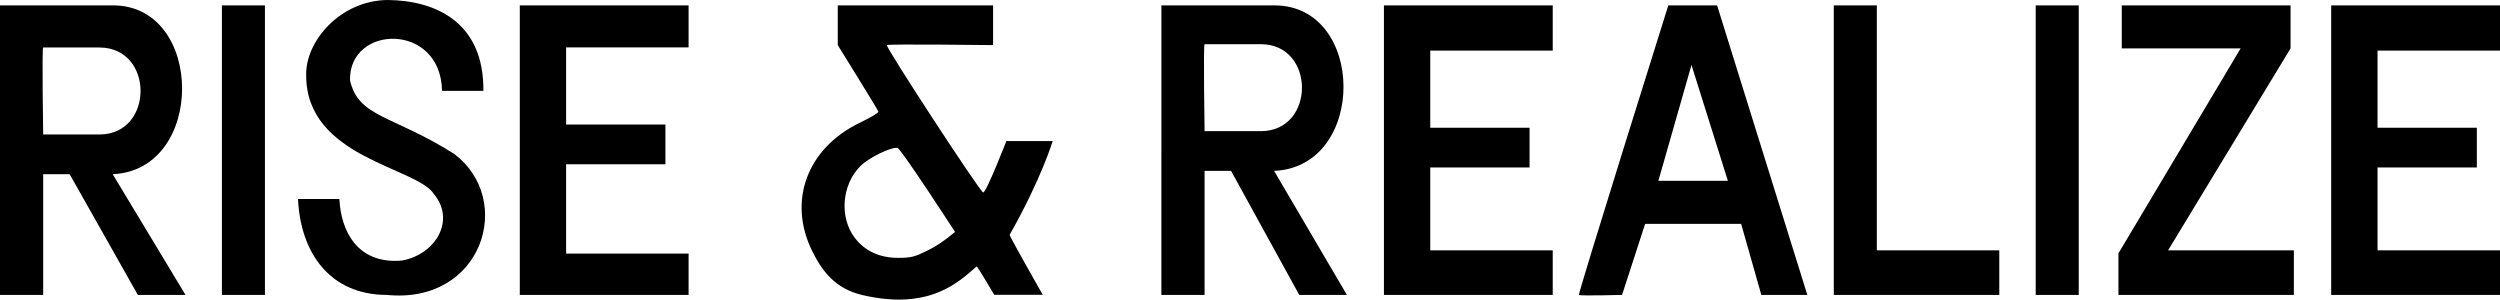 <svg xmlns="http://www.w3.org/2000/svg" xml:space="preserve" width="755.325mm" height="90.52mm" viewBox="0 0 755.325 90.52"><path d="M-812.002-64.442v-339.402H395.31V274.96H-812.002zM-365.6 78.162c4.01-.898 8.365-4.184 9.882-7.455 2.584-5.574 1.556-11.9-2.593-15.96-1.568-1.533-2.819-2.292-8.402-5.098-7.923-3.983-9.569-5.032-10.57-6.742-1.454-2.48-.768-6.279 1.437-7.96 1.529-1.167 2.651-1.517 4.883-1.524 3.388-.012 5.778 1.405 7.353 4.36.53.994.965 2.134.968 2.534.003.4.108.889.233 1.087.267.418 6.81.658 7.434.273.452-.28.349-1.296-.406-3.998-3.001-10.737-16.401-14.842-25.652-7.858-5.123 3.868-6.57 11.887-3.123 17.297 1.955 3.066 4.02 4.544 11.942 8.545 8.066 4.074 9.129 4.89 9.884 7.587.933 3.333-1.289 7.073-4.919 8.279-5.764 1.914-11.802-2.16-12.55-8.47-.22-1.87-.305-1.903-4.561-1.778l-3.08.09-.095 1.31c-.235 3.258 2.006 8.538 4.85 11.428 2.118 2.15 5.443 3.907 8.228 4.346 2.093.33 6.77.175 8.857-.293zm89.796-.024c2.003-.47 6.158-2.492 7.447-3.624.612-.538 1.253-.978 1.423-.978.17 0 .886.956 1.592 2.125 1.475 2.44 1.388 2.407 6.38 2.486 1.992.031 3.202-.074 3.335-.29.19-.308-5.138-9.06-5.743-9.434-.506-.313-.242-1.42.646-2.71 1.772-2.575 6.489-12.675 6.489-13.893 0-.382-.66-.459-3.957-.459h-3.957l-1.29 3.311c-1.574 4.04-2.232 5.385-2.714 5.542-.203.065-.741-.479-1.196-1.21-.929-1.492-14.593-22.82-15.056-23.5-.164-.24-.212-.522-.107-.627.104-.104 4.257-.215 9.229-.246l9.038-.055.087-3.622.087-3.622-13.793.08-13.792.08-.086 3.397-.087 3.398 2.357 3.686a617.047 617.047 0 0 0 3.706 5.73c1.455 2.205 1.62 2.73.858 2.73-.27 0-1.76.651-3.311 1.446-5.41 2.773-9.003 7.448-9.745 12.68-.63 4.447.53 9.349 2.973 12.56 1.941 2.55 5.907 4.752 9.634 5.348 2.018.322 7.596.13 9.553-.329zm-8.354-6.808c-2.275-.77-4.291-2.565-5.207-4.635-1.077-2.434-1.021-5.99.131-8.346.47-.96 1.465-2.274 2.236-2.953 1.453-1.28 5.73-3.268 6.44-2.995.228.087 1.08 1.213 1.896 2.503a746.84 746.84 0 0 0 4.625 7.152c1.826 2.794 3.052 4.965 2.925 5.18-.66 1.132-4.131 3.372-6.469 4.176-2.091.72-4.29.692-6.577-.082zm-148.499 6.497c.278 0 .23-20.24.306-20.537.111-.427 3.597-.211 3.876 0 .278.212 12.344 20.537 12.55 20.537h8.692c.35 0-11.457-19.457-12.114-19.863-.153-.094-.278-.427-.278-.74 0-.433.498-.718 2.116-1.21 6.164-1.872 9.721-6.894 9.73-13.738.004-1.525-.187-3.465-.42-4.312-1.426-5.164-5.063-9.125-10.39-10.472-2.223-.563-21.825 0-21.825 0l-.157 50.335zm.382-28.058c-.013-.225-.022-15.193-.022-15.193s11.378-.63 12.555 0c2.696 1.442 3.874 4.255 3.874 7.7 0 2.693-.305 3.608-1.783 5.366-1.722 2.046-2.735 2.013-8.982 2.126-4.513.082-5.625.33-5.644 0zm38.749 28.135c.298-.189.383-5.6.388-24.71.003-13.459.006-24.786.003-25.172-.003-.699-.024-.702-3.93-.616l-3.927.086-.079 25.167-.079 25.168 3.16.1c1.736.054 3.366.126 3.62.16.254.033.633-.05.843-.182zm191.939-.223c.216-.216.08-.653-.432-1.383-1.82-2.599-11.87-18.915-11.87-19.272 0-.223.823-.628 1.875-.923 3.751-1.053 6.993-3.837 8.69-7.464.844-1.802.965-2.42 1.084-5.527.103-2.696.01-3.956-.404-5.488-1.005-3.712-3.54-6.741-7.158-8.558-3.072-1.542-4.637-1.718-15.252-1.723l-9.778-.005v50.528l3.927-.086 3.927-.086.08-10.148c.062-7.648.176-10.208.463-10.39.21-.133 1.015-.244 1.79-.246 1.071-.004 1.561.16 2.044.688.35.381 3.224 5.032 6.388 10.335 3.342 5.601 5.998 9.731 6.338 9.855.927.338 7.933.248 8.288-.107zm-25.099-27.943c-.082-.215-.113-3.714-.067-7.776l.083-7.386 4.773-.09c2.757-.051 5.36.054 6.16.25 1.99.486 3.534 1.61 4.526 3.298.774 1.317.864 1.758.863 4.242 0 3.097-.342 4.018-2.158 5.834-1.63 1.63-3.394 2.02-9.148 2.02-3.662 0-4.92-.098-5.032-.392zm61.201 27.72c.267-.43.311-5.581.054-6.25-.143-.374-1.803-.444-10.55-.444-7.82 0-10.51-.095-10.906-.385-.475-.347-.519-1.09-.444-7.622l.083-7.238 8.696-.082 8.696-.081.172-.689c.095-.378.132-1.935.082-3.46l-.09-2.772-8.445-.082c-5.677-.055-8.58-.195-8.86-.427-.331-.275-.4-1.656-.334-6.694l.083-6.348 10.599-.081c7.349-.056 10.728-.189 11.02-.431.32-.265.4-1.144.335-3.615l-.087-3.265h-29.875l-.079 25.082c-.046 14.81.036 25.153.202 25.255.154.095 6.835.136 14.848.09 11.07-.064 14.623-.174 14.8-.46zm12.349.313c.288-.22 1.183-2.7 2.083-5.77.868-2.962 1.724-5.56 1.902-5.775.245-.296 2.304-.39 8.607-.39h8.285l.284.694c.157.38.924 2.91 1.707 5.62a649.04 649.04 0 0 0 1.547 5.313c.092.283 1.237.385 4.326.385 3.874 0 4.184-.042 3.991-.539-.214-.554-10.52-33.276-13.724-43.572-.987-3.172-1.882-5.91-1.99-6.083-.263-.427-8.678-.424-8.942.004-.21.339-.298.614-6.775 21.24a6089.654 6089.654 0 0 1-6.517 20.635c-1.27 3.981-2.382 7.476-2.47 7.767-.143.474.202.538 3.339.627 1.923.054 3.575.128 3.67.164.094.036.4-.107.677-.319zm6.355-19.212c-.174-.21-.178-.635-.01-1.078.24-.63 1.298-4.145 5.159-17.13.79-2.655 1.21-3.12 1.531-1.694.29 1.288 4.312 15.014 5.152 17.582.49 1.502.624 2.298.398 2.372-.187.062-2.95.154-6.14.204-4.035.064-5.89-.014-6.09-.256zM-317.99 74.31v-3.538l-11.01-.08-11.01-.082-.083-7.622-.083-7.623h8.783c8.155 0 8.784-.039 8.797-.539.008-.296.09-1.284.183-2.194.093-.911.08-2.26-.032-2.999l-.2-1.342-8.683-.082-8.683-.082V34.884l10.934-.154 10.933-.154v-7.084l-15.014-.08-15.015-.08v50.516h30.183zm231.848.073-.087-3.465-10.7-.08-10.701-.082-.08-21.632-.078-21.632-3.927-.086-3.927-.086v50.528h29.587zm13.998-21.405c.045-13.678.031-25.047-.031-25.264-.086-.299-1.04-.373-3.947-.308l-3.833.086.02 24.947.02 25.178c0 .127 1.73.231 3.844.231h3.845l.082-24.87zM-34.4 74.383l-.087-3.465-10.857-.08c-9.67-.073-10.856-.135-10.856-.57 0-.268.785-1.756 1.746-3.307 3.552-5.734 18.712-30.883 19.264-31.958.47-.915.556-1.681.483-4.312l-.088-3.199-15.024-.08-15.025-.08.087 3.622.087 3.622 10.395.081c5.717.045 10.394.15 10.394.233 0 .084-2.956 5.037-6.569 11.007s-8.533 14.107-10.933 18.083l-4.365 7.23v3.114c0 1.712.092 3.206.205 3.319.113.113 7.186.205 15.718.205h15.512l-.087-3.465zm36.65 0-.087-3.465-10.933-.154-10.934-.154-.082-7.622-.083-7.623h17.555l.173-.693c.095-.381.133-1.94.083-3.465l-.09-2.772-8.778-.154-8.778-.154-.083-6.698c-.065-5.25.004-6.7.308-6.705.215-.003 5.167-.038 11.004-.077l10.613-.071.186-.924c.102-.508.107-2.102.012-3.542l-.173-2.618-15.014-.08-15.015-.08v50.516H2.337l-.087-3.465ZM-354.332.367c0-.093-.57-1.373-1.268-2.845-.697-1.472-34.977-74-35.155-74.22-.503-.616-.061-.841 4.004-2.037 19.758-5.811 34.55-17.945 43.21-35.447 3.52-7.112 5.842-15.199 6.813-23.715.5-4.393.496-14.894-.007-18.633-1.024-7.6-2.952-13.944-6.083-20.02-2.622-5.086-5.445-9.002-9.206-12.772-9.148-9.167-20.822-14.728-35.876-17.089-7.025-1.102-15.304-1.274-56.66-1.18l-39.257.089-.219.924c-.12.508-.432 2.518-.693 4.466-.44 3.274-28.216 202.659-28.216 202.659l56.485-.158s10.229-73.811 10.36-74.059c.298-.561 32.861 73.89 33.075 74.06.41.323 58.693.301 58.693-.023zm-84.697-116.554c-.86-.125-1.06-.28-.987-.77a2471.16 2471.16 0 0 0 2.183-15.396c2.76-19.748 4.123-28.663 4.439-29.052.27-.332 2.667-.385 12.671-.28 11.443.118 12.527.176 14.922.799 9.91 2.574 14.42 9.939 13.344 21.786-.861 9.49-6.425 17.287-14.799 20.74-4.658 1.92-6.731 2.162-19.3 2.25-6.267.044-11.88.01-12.473-.077zM-223.627.453c.421-.308.675-1.404 1.123-4.85.57-4.388 10.267-74.09 12.624-90.69 3.928-27.664 7.889-55.763 10.158-72.069a3071.9 3071.9 0 0 1 1.365-9.701c.255-1.779 1.025-7.323 1.71-12.32.686-4.997 1.533-11 1.883-13.34.35-2.34.566-4.437.48-4.66-.236-.617-55.984-.447-56.292.172-.22.443-.62 3.105-1.964 13.054-.435 3.219-1 7.238-1.257 8.932a292.163 292.163 0 0 0-.605 4.158c-.287 2.226-4.92 35.276-8.483 60.52a73456.595 73456.595 0 0 0-4.624 32.8c-.511 3.642-11.815 84.461-11.984 85.492-.168 1.03-.306 2.034-.306 2.231 0 .269 6.85.378 27.488.438 15.118.045 27.634.115 27.814.156.179.041.57-.104.87-.323zm117.283.131 29.779-.04.177-1.31c1.955-14.443 5.251-38.311 5.717-41.4.336-2.232.611-4.207.611-4.389 0-.235-10.101-.332-34.63-.332-19.197 0-34.704-.119-34.796-.267-.09-.146 1.34-2.26 3.18-4.696 1.839-2.437 8.558-11.43 14.93-19.984a72963.65 72963.65 0 0 1 19.397-26.025c4.296-5.759 14.109-18.925 21.806-29.258 7.698-10.333 16.684-22.391 19.968-26.795 3.859-5.174 6.054-8.39 6.205-9.086.129-.593.733-4.82 1.344-9.394 1.341-10.04 3.69-26.906 4.317-30.989.25-1.63.454-3.223.454-3.542 0-.565-1.672-.581-67.755-.675l-67.755-.096-.292.712c-.16.392-1.627 10.48-3.258 22.417-1.632 11.937-3.076 22.293-3.21 23.012-.135.72-.171 1.381-.081 1.471.09.09 15.871.164 35.069.164 28.043 0 34.905.077 34.905.392 0 .215-.396.874-.88 1.463-.484.589-19.856 26.364-43.049 57.279l-42.168 56.207-1.025 7.392a9145.77 9145.77 0 0 1-2.393 17.093 3720.84 3720.84 0 0 0-1.973 14.168c-.333 2.456-.689 4.915-.79 5.465l-.186 1 29.37.078c16.153.043 33.389.062 38.301.042 4.913-.02 22.332-.054 38.71-.077zM-289.26-5.77c.473-3.388 7.637-54.395 9.459-67.604.852-6.182 1.836-13.25 2.186-15.707.832-5.847 1.283-9.15 2.418-17.71.517-3.895 1.144-8.469 1.393-10.163.25-1.694 1.017-7.168 1.705-12.165a6109.69 6109.69 0 0 1 3.388-24.023c3.248-22.714 7.36-52.077 7.457-53.247l.087-1.042-28.181.02-28.18.022-.206.713c-.112.393-.418 2.377-.68 4.41-.262 2.033-2.012 14.506-3.89 27.719a10306.15 10306.15 0 0 0-4 28.334c-.7 5.176-3.21 23.34-3.85 27.873-.625 4.425-4.67 33.64-5.396 38.96-.323 2.372-11.084 79-11.084 79.33 0 .587.473.595 28.258.518l28.258-.078.858-6.16zM67.73.004c.089-.296.793-5.112 1.566-10.702s1.953-14.114 2.623-18.941c1.694-12.222 2.178-15.765 2.251-16.478.063-.612-.168-.617-38.435-.773-21.174-.086-38.55-.19-38.615-.23-.064-.041-.044-.733.044-1.538.198-1.82 3.163-22.642 3.76-26.41.242-1.524.534-3.672.649-4.773.115-1.101.347-2.175.515-2.387.24-.303 6.638-.385 30.124-.385 20.882 0 29.88-.1 30.023-.33.113-.182 1.58-9.918 3.26-21.636l3.243-22.615.19-1.31H8.7l.17-1.924c.37-4.157 3.997-28.743 4.294-29.105.249-.304 8.35-.385 38.622-.385 21.069 0 38.308-.104 38.31-.231 0-.127.422-3.28.935-7.007 3.905-28.37 5.252-38.334 5.31-39.268l.065-1.078-66.634.033c-52.335.026-66.684.114-66.867.411-.13.208-.312 1.302-.407 2.431-.095 1.129-2.752 20.208-5.904 42.399-3.152 22.19-6.07 42.772-6.484 45.736l-2.92 20.943a43440.4 43440.4 0 0 1-2.77 19.865c-.333 2.372-1.166 8.4-1.852 13.398a2684.26 2684.26 0 0 1-1.847 13.243c-.33 2.287-1.154 8.177-1.831 13.09-.677 4.912-2.067 14.903-3.09 22.2-1.02 7.3-1.855 13.502-1.855 13.783 0 .477 4.674.513 66.812.513 63.364 0 66.82-.027 66.973-.539z" style="fill:none;stroke-width:.308" transform="translate(812.244 446.707)"/><path d="M-431.783 163.421h34.045c27.78-.148 28.149 49.81 0 51l22 36.474h-14.398l-20.602-36.474h-8v36.475h-13.045Zm30.045 12.723h-17c-.418 0 0 26.277 0 26.277h17c16.568 0 16.561-26.277 0-26.277zm320.849-12.722h34.046c27.78-.149 28.148 48.808 0 50l22 37.473h-14.399l-20.601-37.473h-8v37.474H-80.89zm30.046 11.723h-17c-.418 0 0 26.277 0 26.277h17c16.568 0 16.56-26.277 0-26.277zm-313.895-11.724h13v87.475h-13zm90 0h51v12.694h-37v23.306h30v12h-30v27h37v12.474h-51zm261.082 0h51v13.658h-37v23.306h30v12h-30v25.036h37v13.474h-51zm286.198 0h51v13.658h-37v23.306h30v12h-30v25.036h37v13.474h-51zm-443.804 87.511c-8.12-1.907-12.093-7.134-15.12-13.26-7.494-15.165-1.565-31.117 14.428-38.819 3.054-1.47 5.563-2.952 5.576-3.291.014-.34-12.292-20.14-12.292-20.14v-12h46.932v12s-32.116-.395-32.116 0c0 1.258 28.297 44.525 29.116 44.525.975 0 7-15.526 7-15.526h14s-3.484 11.559-13 28.307c-.166.292 10 18.13 10 18.13H-131.4s-4.989-8.468-5.302-8.577c-5.268 4.544-14.092 13.457-34.56 8.65zm19.518-13.362c3.143-1.504 5.868-3.49 8.51-5.706 0 0-16.368-25.244-17.404-25.39-2.005-.285-8.7 3-11.191 5.492-5.646 5.646-6.414 15.51-1.69 21.704 3.012 3.949 7.518 6.032 13.048 6.032 3.873 0 5.05-.287 8.727-2.132zm197.006 13.325c-.31-.503 27-87.474 27-87.474h14.74l27.26 87.474h-13.896l-6.104-21.474h-29l-6.971 21.474s-12.814.348-13.029 0zm45-34.474-11-35-10 35zm32-53h13v74h37v13.474h-50zm61 0h13v87.474h-13zm25 87.474v-12.561l36.916-61.913h-35.916v-13h51v13l-37 61h38v13.474z" style="fill:#000;stroke-width:.617" transform="translate(431.783 -161.794)"/><path d="M-314.695 161.794c-14.247.15-24.82 12.417-24.582 22.701-.083 25.017 33.31 27.726 38.577 35.903 6.777 8.18.25 18.371-9.663 20.116-13.512 1.176-18.437-9.019-18.875-18.593h-12.5c.718 16.193 9.597 28.945 26.78 28.974 29.01 2.905 38.793-28.795 20.365-42.628-18.925-11.894-28.825-10.908-31.447-22.21-.36-16.93 27.493-17.566 27.802 3.2h12.5c.204-20.527-14.115-27.325-28.957-27.463z" style="fill:#000;stroke-width:.221" transform="translate(431.783 -161.794)"/></svg>